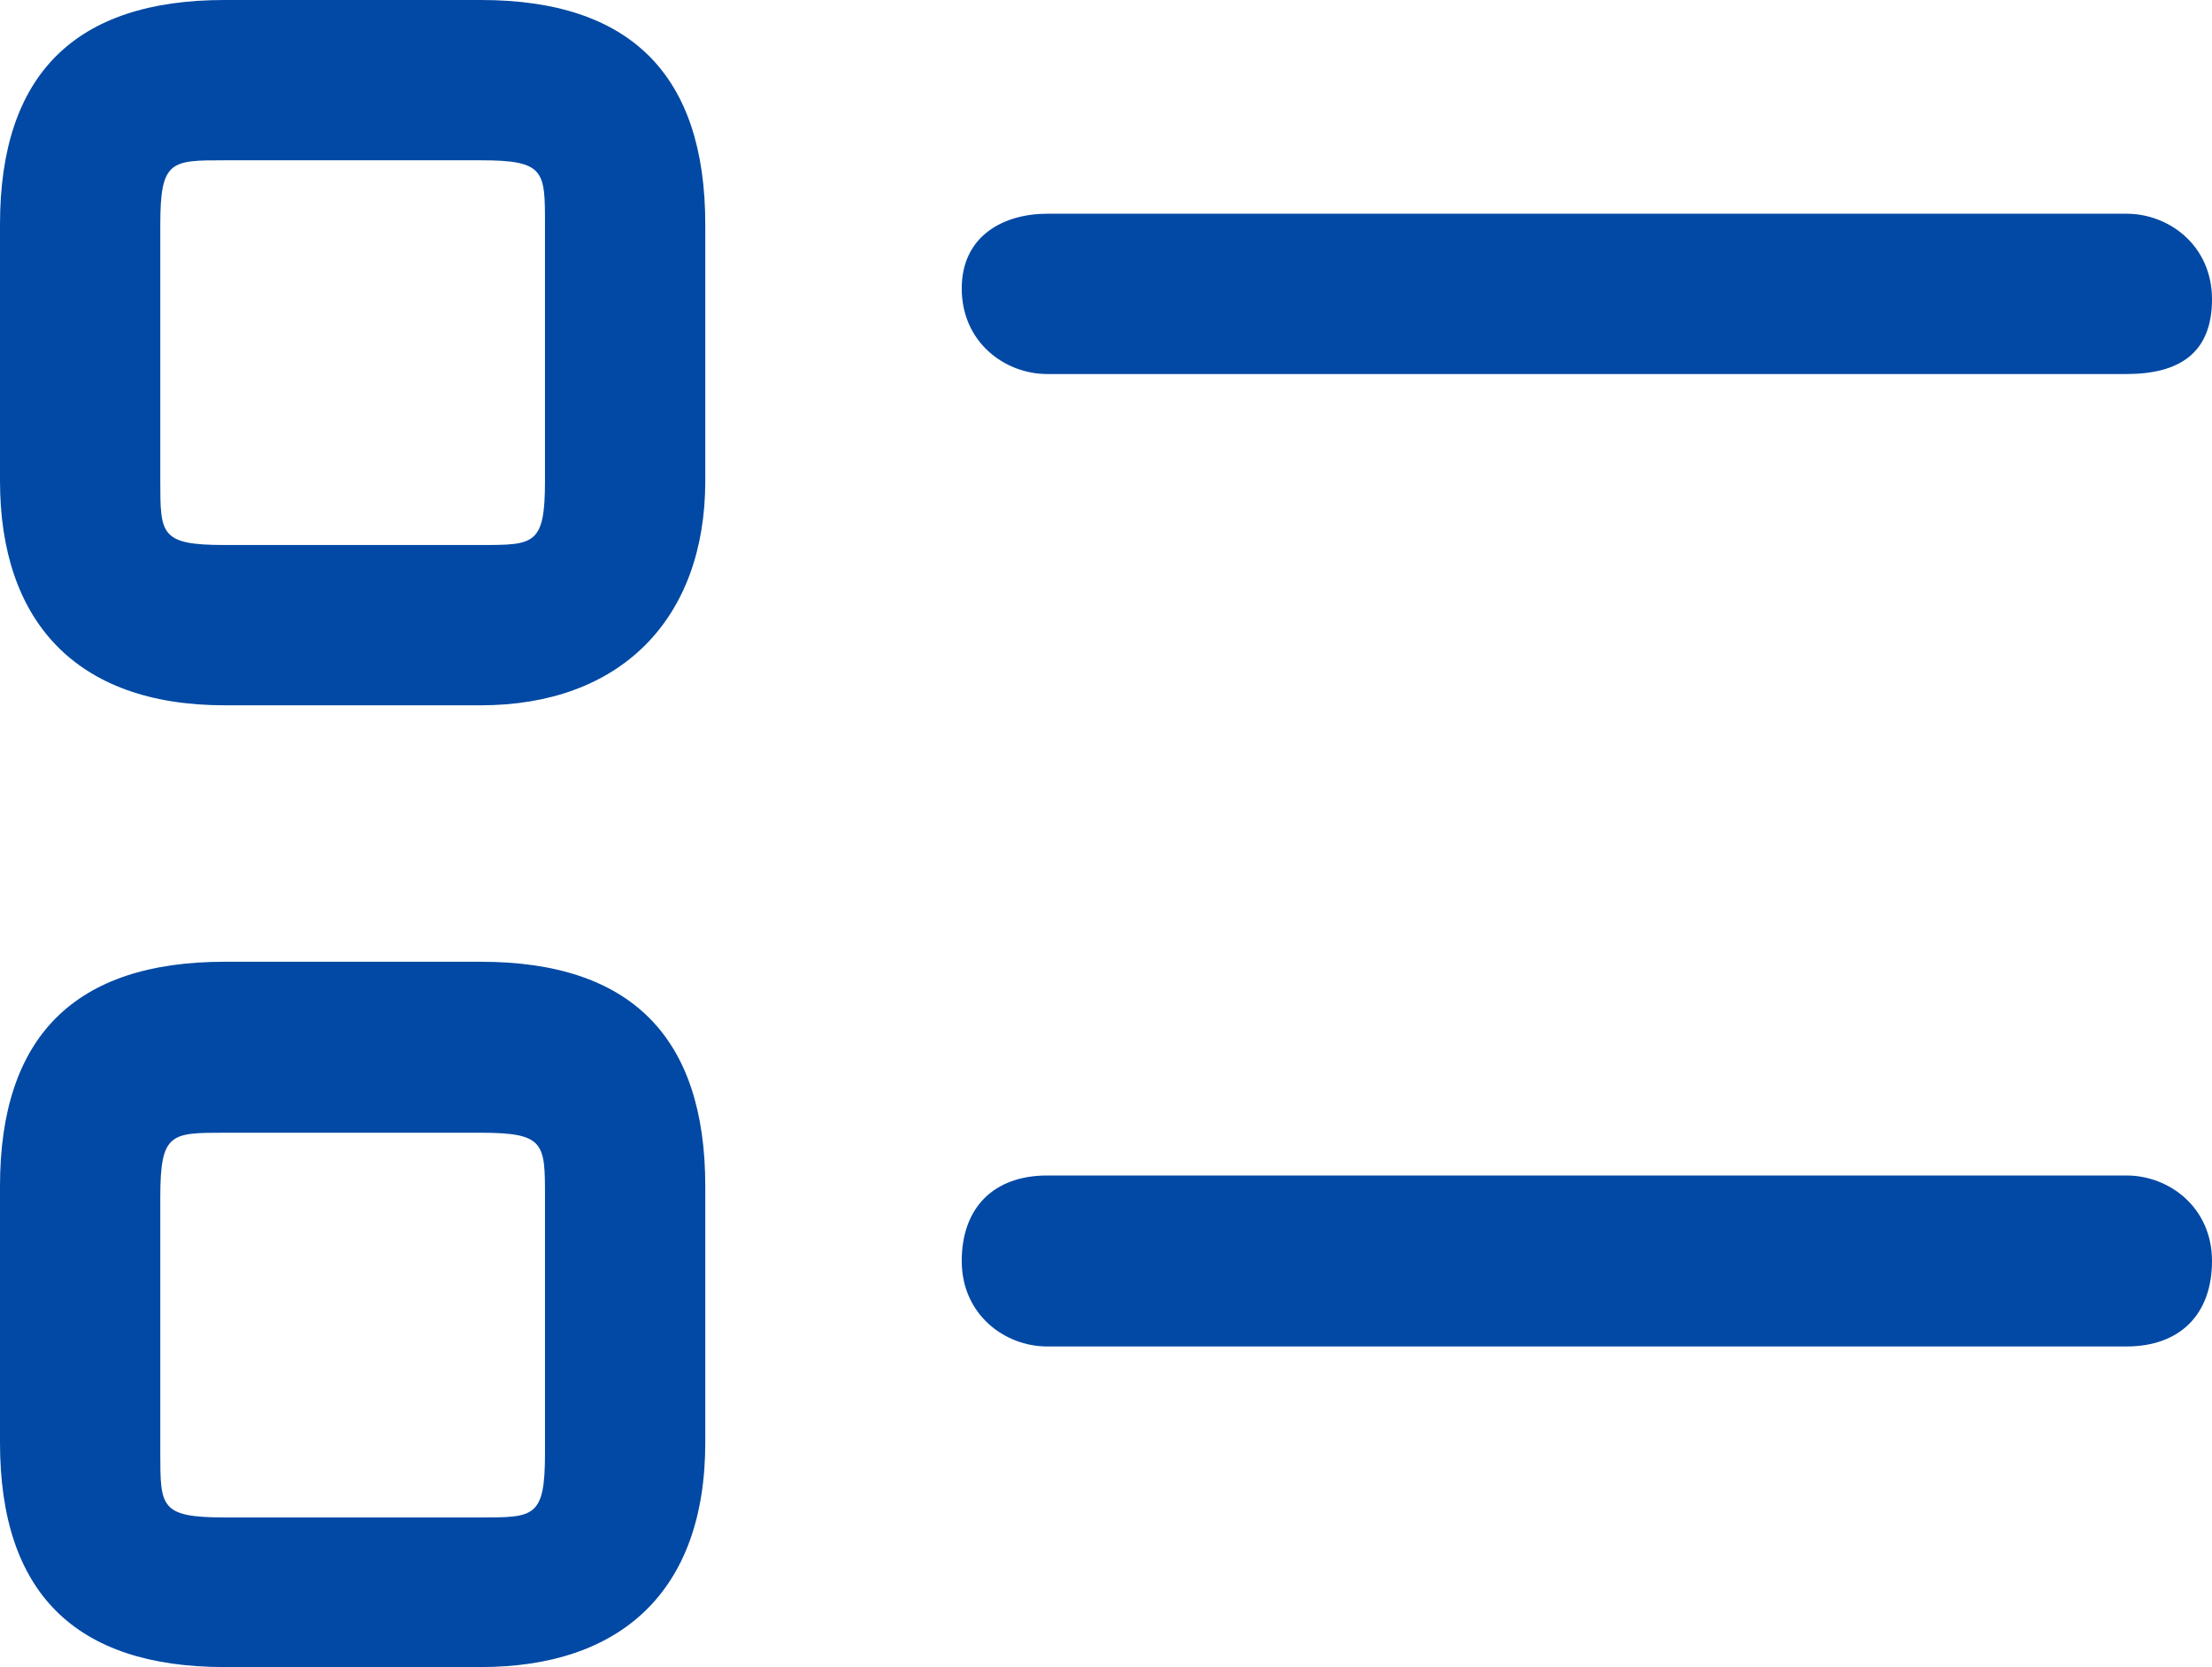 <?xml version="1.0" encoding="utf-8"?>
<!-- Generator: Adobe Illustrator 21.1.0, SVG Export Plug-In . SVG Version: 6.00 Build 0)  -->
<svg version="1.1" id="Layer_1" xmlns="http://www.w3.org/2000/svg" xmlns:xlink="http://www.w3.org/1999/xlink" x="0px" y="0px"
	 viewBox="0 0 20.7 15.6" style="enable-background:new 0 0 20.7 15.6;" xml:space="preserve">
<style type="text/css">
	.st0{fill:#0149A4;}
</style>
<g>
	<g>
		<path class="st0" d="M4.5,15.6H2.1c-1.4,0-2.1-0.7-2.1-2.1v-2.4c0-1.4,0.7-2.1,2.1-2.1h2.4c1.4,0,2.1,0.7,2.1,2.1v2.4
			C6.6,14.9,5.8,15.6,4.5,15.6z M2.1,10.6c-0.5,0-0.6,0-0.6,0.6v2.4c0,0.5,0,0.6,0.6,0.6h2.4c0.5,0,0.6,0,0.6-0.6v-2.4
			c0-0.5,0-0.6-0.6-0.6H2.1z"/>
	</g>
	<g>
		<path class="st0" d="M4.5,6.6H2.1C0.7,6.6,0,5.8,0,4.5V2.1C0,0.7,0.7,0,2.1,0h2.4c1.4,0,2.1,0.7,2.1,2.1v2.4
			C6.6,5.8,5.8,6.6,4.5,6.6z M2.1,1.5c-0.5,0-0.6,0-0.6,0.6v2.4c0,0.5,0,0.6,0.6,0.6h2.4c0.5,0,0.6,0,0.6-0.6V2.1
			c0-0.5,0-0.6-0.6-0.6H2.1z"/>
	</g>
	<g>
		<path class="st0" d="M19.9,3.5H9.8c-0.4,0-0.8-0.3-0.8-0.8S9.4,2,9.8,2h10.1c0.4,0,0.8,0.3,0.8,0.8S20.4,3.5,19.9,3.5z"/>
	</g>
	<g>
		<path class="st0" d="M19.9,12.6H9.8c-0.4,0-0.8-0.3-0.8-0.8s0.3-0.8,0.8-0.8h10.1c0.4,0,0.8,0.3,0.8,0.8S20.4,12.6,19.9,12.6z"/>
	</g>
</g>
</svg>
